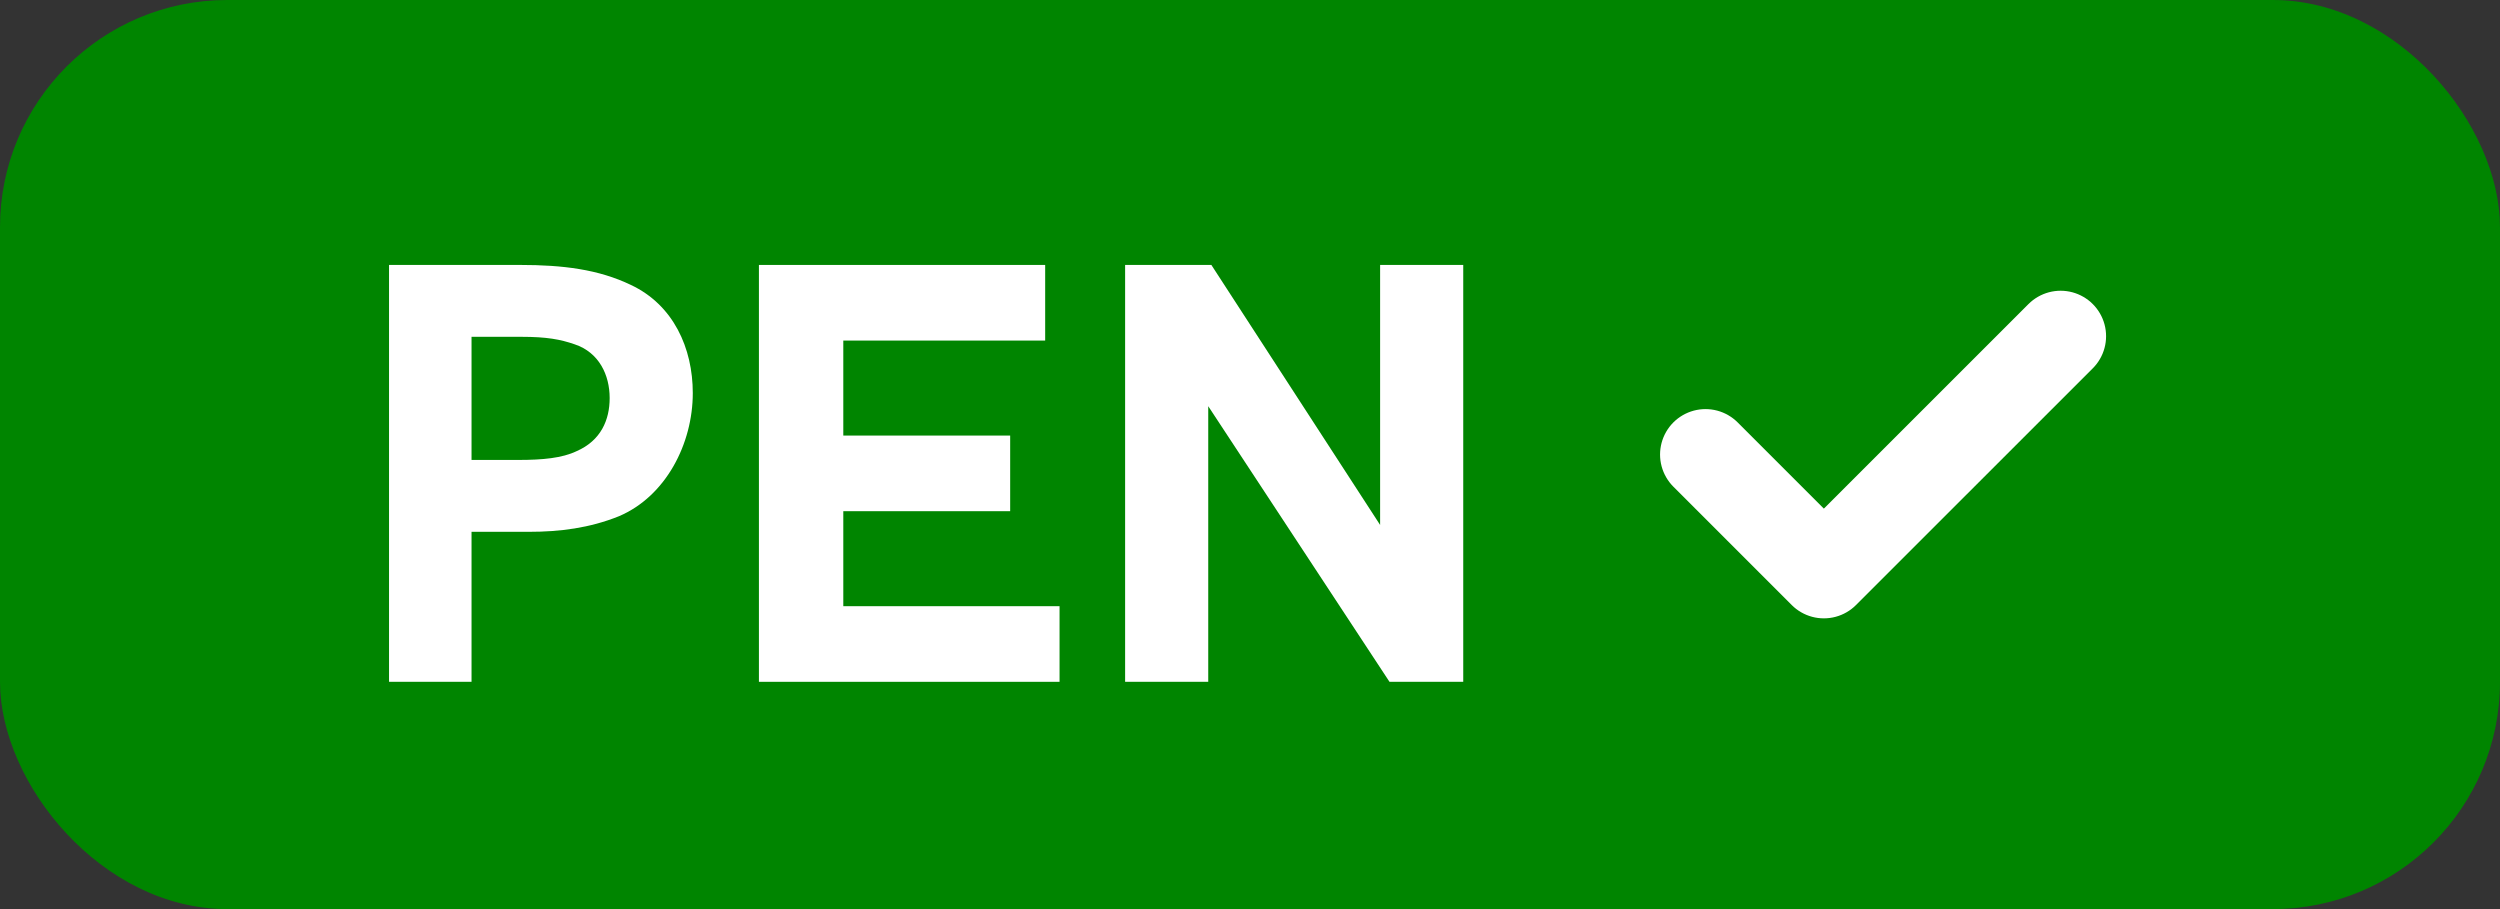 <svg width="44" height="16" viewBox="0 0 44 16" fill="none" xmlns="http://www.w3.org/2000/svg">
<rect x="0" y="0" width="44" height="16" fill="#333333" stroke="none"/>
<rect width="44" height="16" rx="4" fill="#008500"/>
<g clip-path="url(#clip0_186_145)">
<path d="M30.017 8L32.1 10.083L36.267 5.917" stroke="white" stroke-width="1.6" stroke-linecap="round" stroke-linejoin="round"/>
</g>
<path d="M8.299 12H6.847V4.663H9.157C9.905 4.663 10.532 4.74 11.104 5.015C11.852 5.367 12.193 6.126 12.193 6.918C12.193 7.809 11.72 8.733 10.895 9.085C10.378 9.294 9.85 9.36 9.311 9.36H8.299V12ZM8.299 5.928V8.095H9.124C9.553 8.095 9.894 8.062 10.147 7.941C10.576 7.754 10.73 7.391 10.73 7.006C10.73 6.599 10.543 6.203 10.114 6.06C9.861 5.972 9.619 5.928 9.179 5.928H8.299Z" fill="white"/>
<path d="M18.648 12H13.357V4.663H18.395V5.994H14.842V7.666H17.779V8.997H14.842V10.669H18.648V12Z" fill="white"/>
<path d="M21.265 12H19.802V4.663H21.32L24.29 9.239V4.663H25.753V12H24.455L21.265 7.149V12Z" fill="white"/>
<defs>
<clipPath id="clip0_186_145">
<rect width="10" height="10" fill="white" transform="translate(27.933 3)"/>
</clipPath>
</defs>
</svg>
